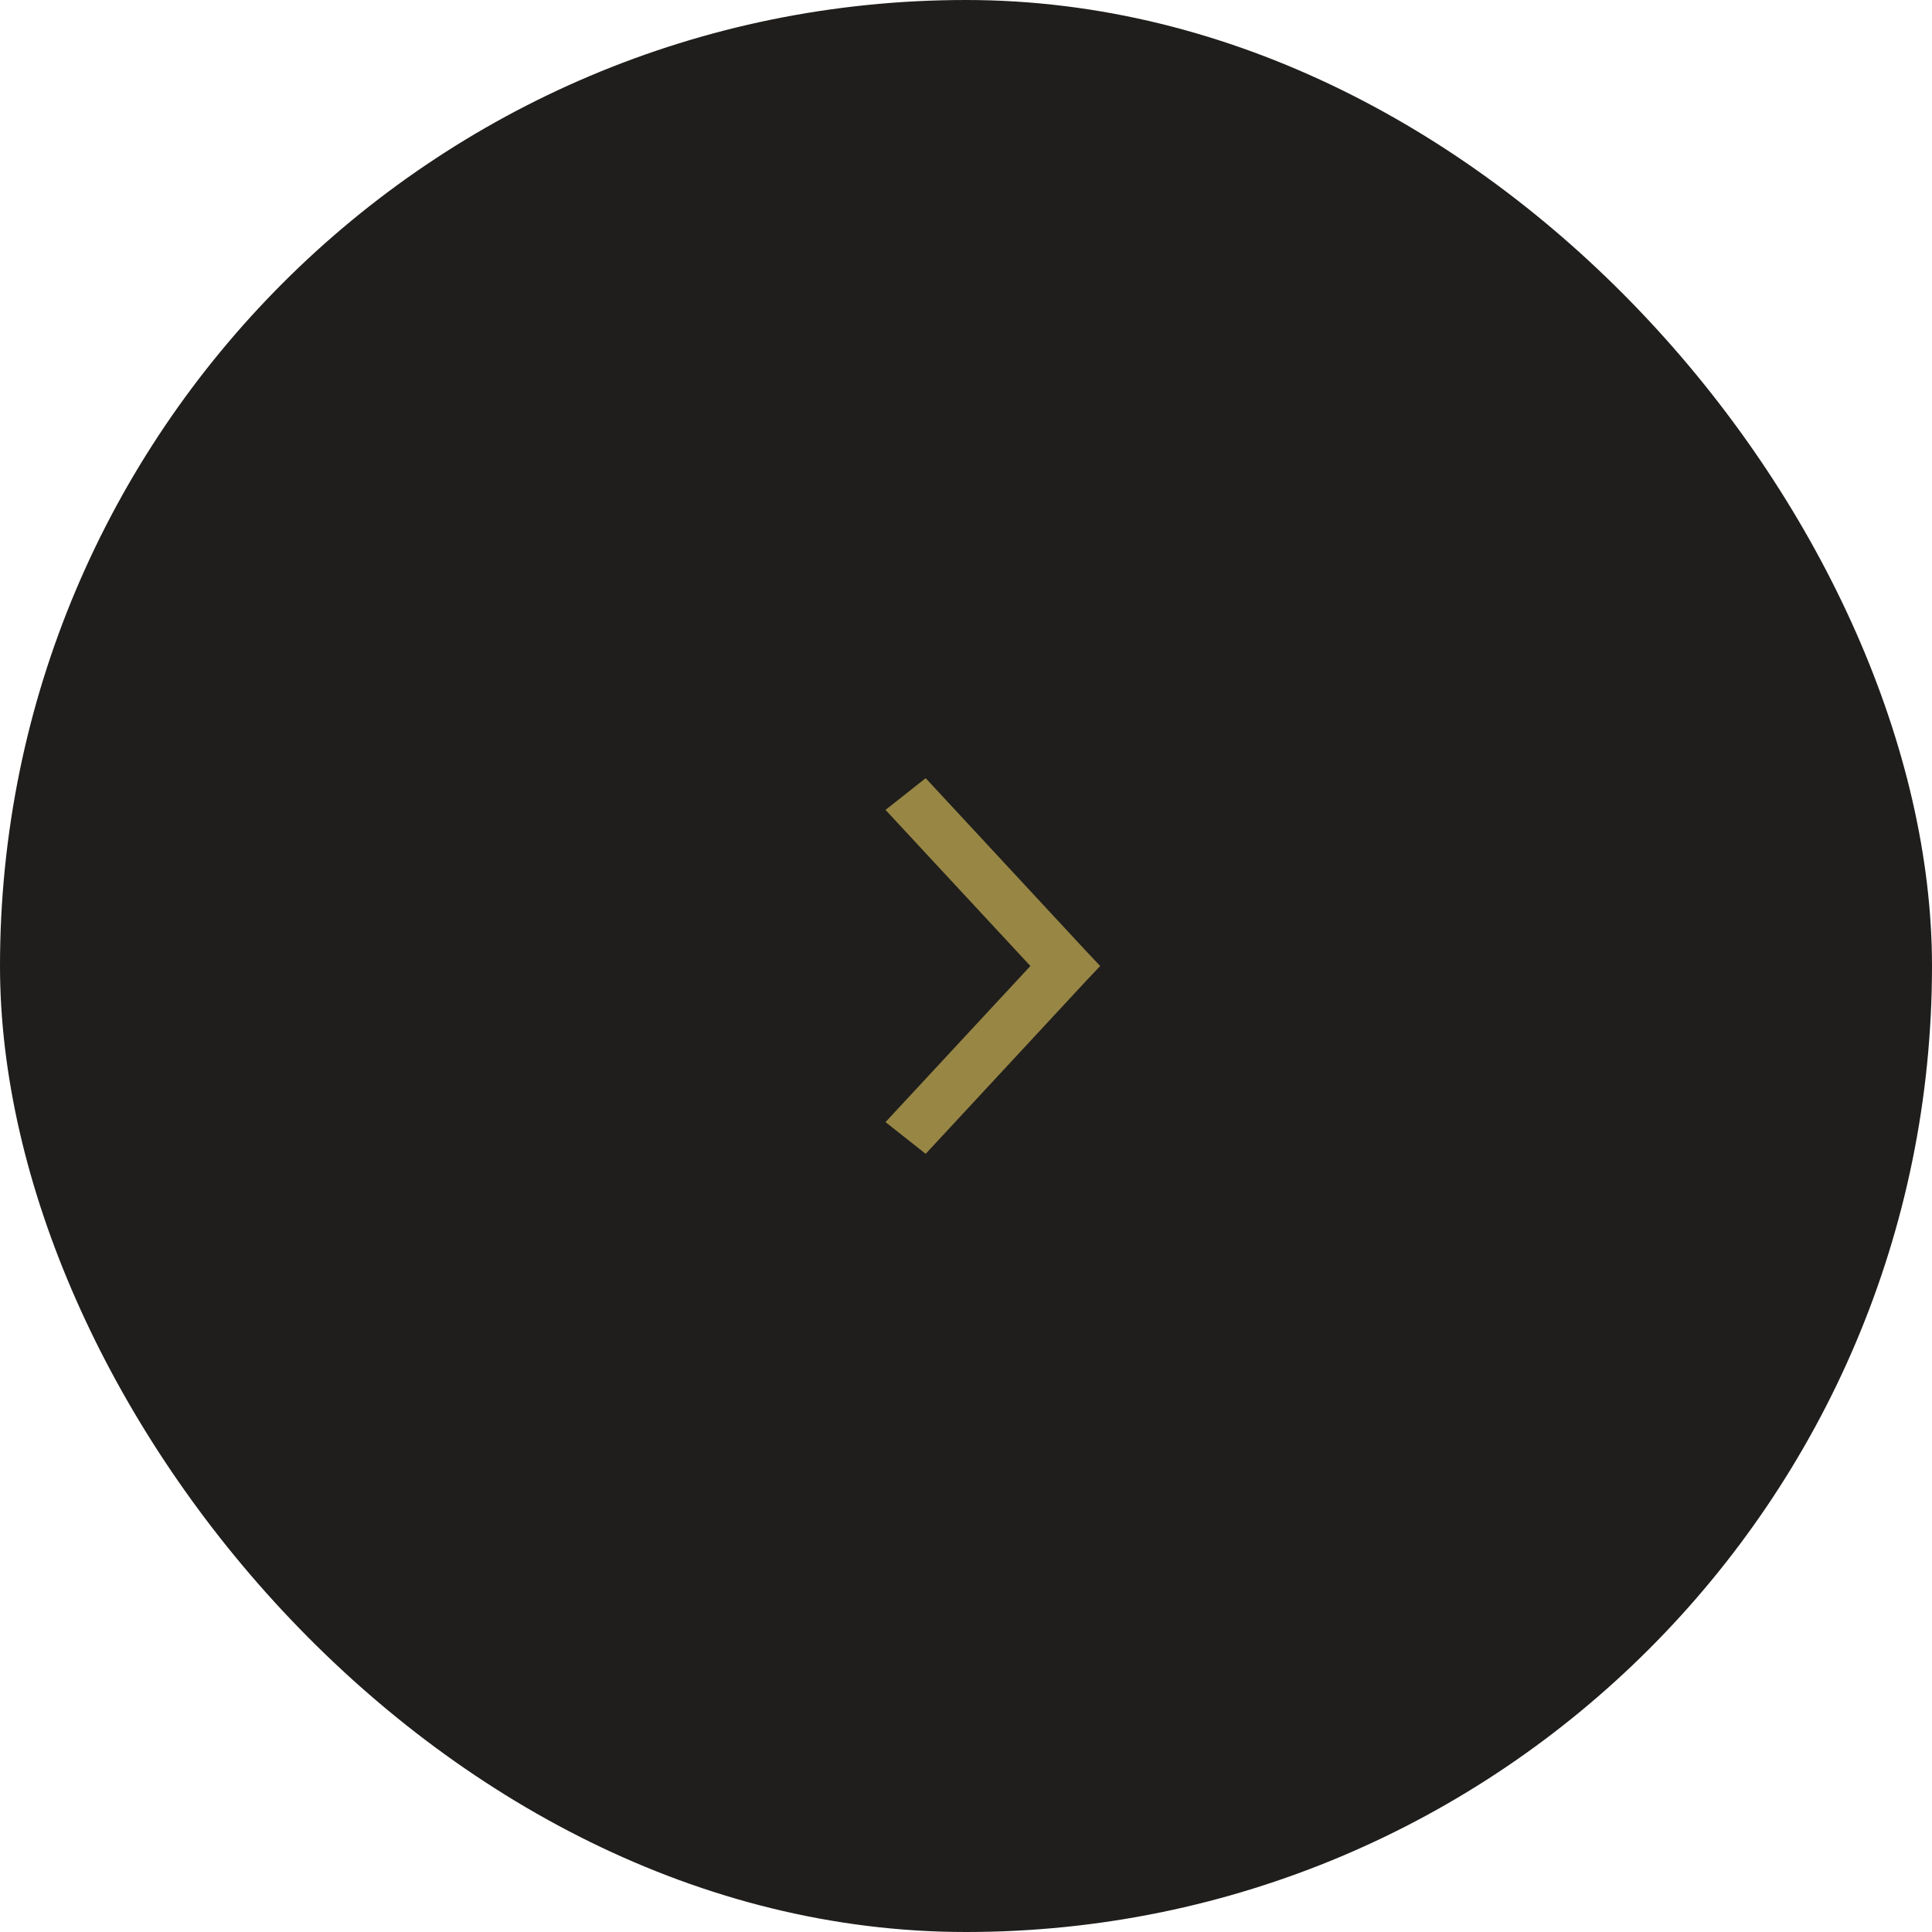 <svg width="64" height="64" viewBox="0 0 64 64" fill="none" xmlns="http://www.w3.org/2000/svg">
<rect x="64" y="64" width="64" height="64" rx="32" transform="rotate(-180 64 64)" fill="#1F1E1C"/>
<path d="M36.445 32L35.949 31.474L30.664 25.778L29.334 26.829L34.133 32L29.334 37.171L30.664 38.222L35.949 32.525L36.445 32Z" fill="#988645"/>
</svg>
